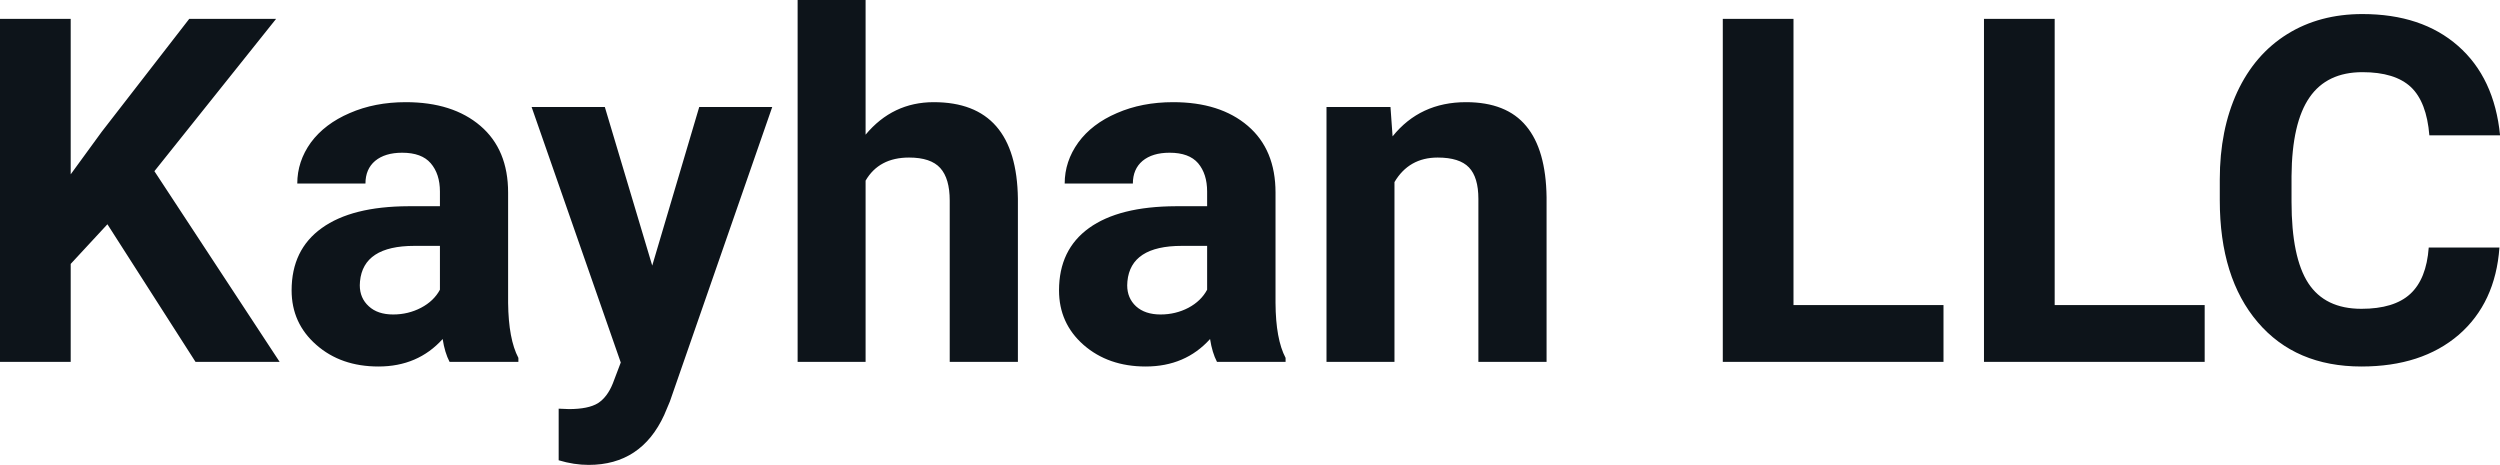 <svg fill="#0d141a" viewBox="0 0 119.167 22.158" height="100%" width="100%" xmlns="http://www.w3.org/2000/svg"><path preserveAspectRatio="none" d="M9.32 17.25L5.12 10.69L3.37 12.58L3.37 17.25L0 17.25L0 0.90L3.37 0.90L3.37 8.31L4.85 6.28L9.02 0.90L13.16 0.90L7.36 8.16L13.33 17.25L9.32 17.25ZM24.71 17.25L21.43 17.25Q21.20 16.81 21.10 16.16L21.10 16.16Q19.92 17.47 18.04 17.47L18.04 17.47Q16.25 17.47 15.08 16.44Q13.90 15.41 13.90 13.84L13.90 13.84Q13.90 11.90 15.34 10.87Q16.77 9.84 19.47 9.83L19.47 9.83L20.97 9.83L20.97 9.13Q20.97 8.29 20.53 7.78Q20.10 7.28 19.17 7.28L19.17 7.28Q18.35 7.28 17.88 7.67Q17.42 8.06 17.42 8.75L17.42 8.75L14.17 8.75Q14.17 7.69 14.82 6.79Q15.48 5.90 16.67 5.39Q17.86 4.87 19.34 4.87L19.34 4.87Q21.58 4.87 22.90 6.00Q24.22 7.13 24.22 9.18L24.22 9.18L24.22 14.44Q24.24 16.17 24.71 17.06L24.71 17.06L24.71 17.25ZM18.74 14.99L18.74 14.99Q19.46 14.99 20.07 14.67Q20.68 14.35 20.97 13.81L20.97 13.81L20.97 11.72L19.75 11.72Q17.32 11.72 17.16 13.41L17.16 13.41L17.15 13.60Q17.15 14.21 17.58 14.60Q18.00 14.99 18.74 14.99ZM28.83 5.10L31.09 12.66L33.33 5.10L36.81 5.10L31.93 19.14L31.66 19.78Q30.57 22.16 28.06 22.16L28.06 22.16Q27.36 22.16 26.63 21.94L26.63 21.94L26.63 19.48L27.12 19.50Q28.04 19.50 28.50 19.22Q28.95 18.93 29.21 18.28L29.21 18.28L29.59 17.28L25.34 5.10L28.83 5.10ZM41.26 0L41.26 6.42Q42.55 4.87 44.51 4.87L44.51 4.87Q48.46 4.87 48.52 9.47L48.52 9.47L48.52 17.25L45.27 17.25L45.27 9.56Q45.27 8.51 44.82 8.01Q44.37 7.51 43.33 7.51L43.33 7.51Q41.90 7.51 41.26 8.61L41.26 8.61L41.26 17.25L38.02 17.25L38.02 0L41.26 0ZM61.28 17.25L58.01 17.25Q57.78 16.81 57.68 16.16L57.68 16.16Q56.50 17.47 54.61 17.47L54.61 17.47Q52.83 17.47 51.65 16.44Q50.48 15.41 50.48 13.84L50.48 13.84Q50.48 11.90 51.91 10.87Q53.34 9.84 56.05 9.83L56.05 9.83L57.54 9.83L57.54 9.13Q57.54 8.29 57.11 7.78Q56.68 7.28 55.75 7.28L55.75 7.28Q54.93 7.28 54.46 7.67Q54.00 8.06 54.00 8.75L54.00 8.75L50.75 8.75Q50.75 7.69 51.40 6.79Q52.05 5.90 53.24 5.39Q54.43 4.87 55.92 4.87L55.92 4.87Q58.16 4.87 59.48 6.00Q60.80 7.13 60.80 9.18L60.80 9.18L60.80 14.44Q60.81 16.17 61.28 17.06L61.28 17.06L61.28 17.25ZM55.32 14.99L55.32 14.99Q56.04 14.99 56.65 14.67Q57.25 14.35 57.54 13.81L57.54 13.81L57.54 11.72L56.33 11.72Q53.90 11.72 53.74 13.41L53.74 13.41L53.73 13.60Q53.73 14.21 54.15 14.60Q54.58 14.99 55.32 14.99ZM63.23 5.10L66.28 5.10L66.38 6.50Q67.69 4.87 69.88 4.87L69.88 4.87Q71.81 4.87 72.75 6.01Q73.69 7.14 73.72 9.40L73.72 9.40L73.72 17.25L70.47 17.25L70.47 9.48Q70.47 8.45 70.02 7.98Q69.57 7.51 68.53 7.51L68.53 7.51Q67.16 7.51 66.47 8.68L66.47 8.68L66.47 17.25L63.23 17.25L63.23 5.10ZM85.49 0.90L85.49 14.54L92.64 14.54L92.64 17.25L82.12 17.25L82.12 0.90L85.49 0.90ZM97.94 0.90L97.94 14.54L105.09 14.54L105.09 17.25L94.57 17.25L94.57 0.90L97.94 0.90ZM115.77 11.80L119.14 11.80Q118.95 14.44 117.20 15.96Q115.44 17.47 112.56 17.47L112.56 17.47Q109.42 17.47 107.62 15.36Q105.81 13.24 105.81 9.55L105.81 9.55L105.81 8.55Q105.81 6.19 106.64 4.39Q107.48 2.59 109.02 1.63Q110.56 0.67 112.61 0.67L112.61 0.67Q115.44 0.67 117.17 2.19Q118.90 3.71 119.17 6.45L119.17 6.45L115.80 6.45Q115.67 4.86 114.92 4.15Q114.16 3.44 112.61 3.44L112.61 3.44Q110.92 3.44 110.09 4.64Q109.25 5.85 109.23 8.39L109.23 8.39L109.23 9.62Q109.23 12.27 110.03 13.50Q110.83 14.72 112.56 14.72L112.56 14.72Q114.12 14.72 114.89 14.01Q115.66 13.30 115.77 11.80L115.77 11.80Z"></path></svg>